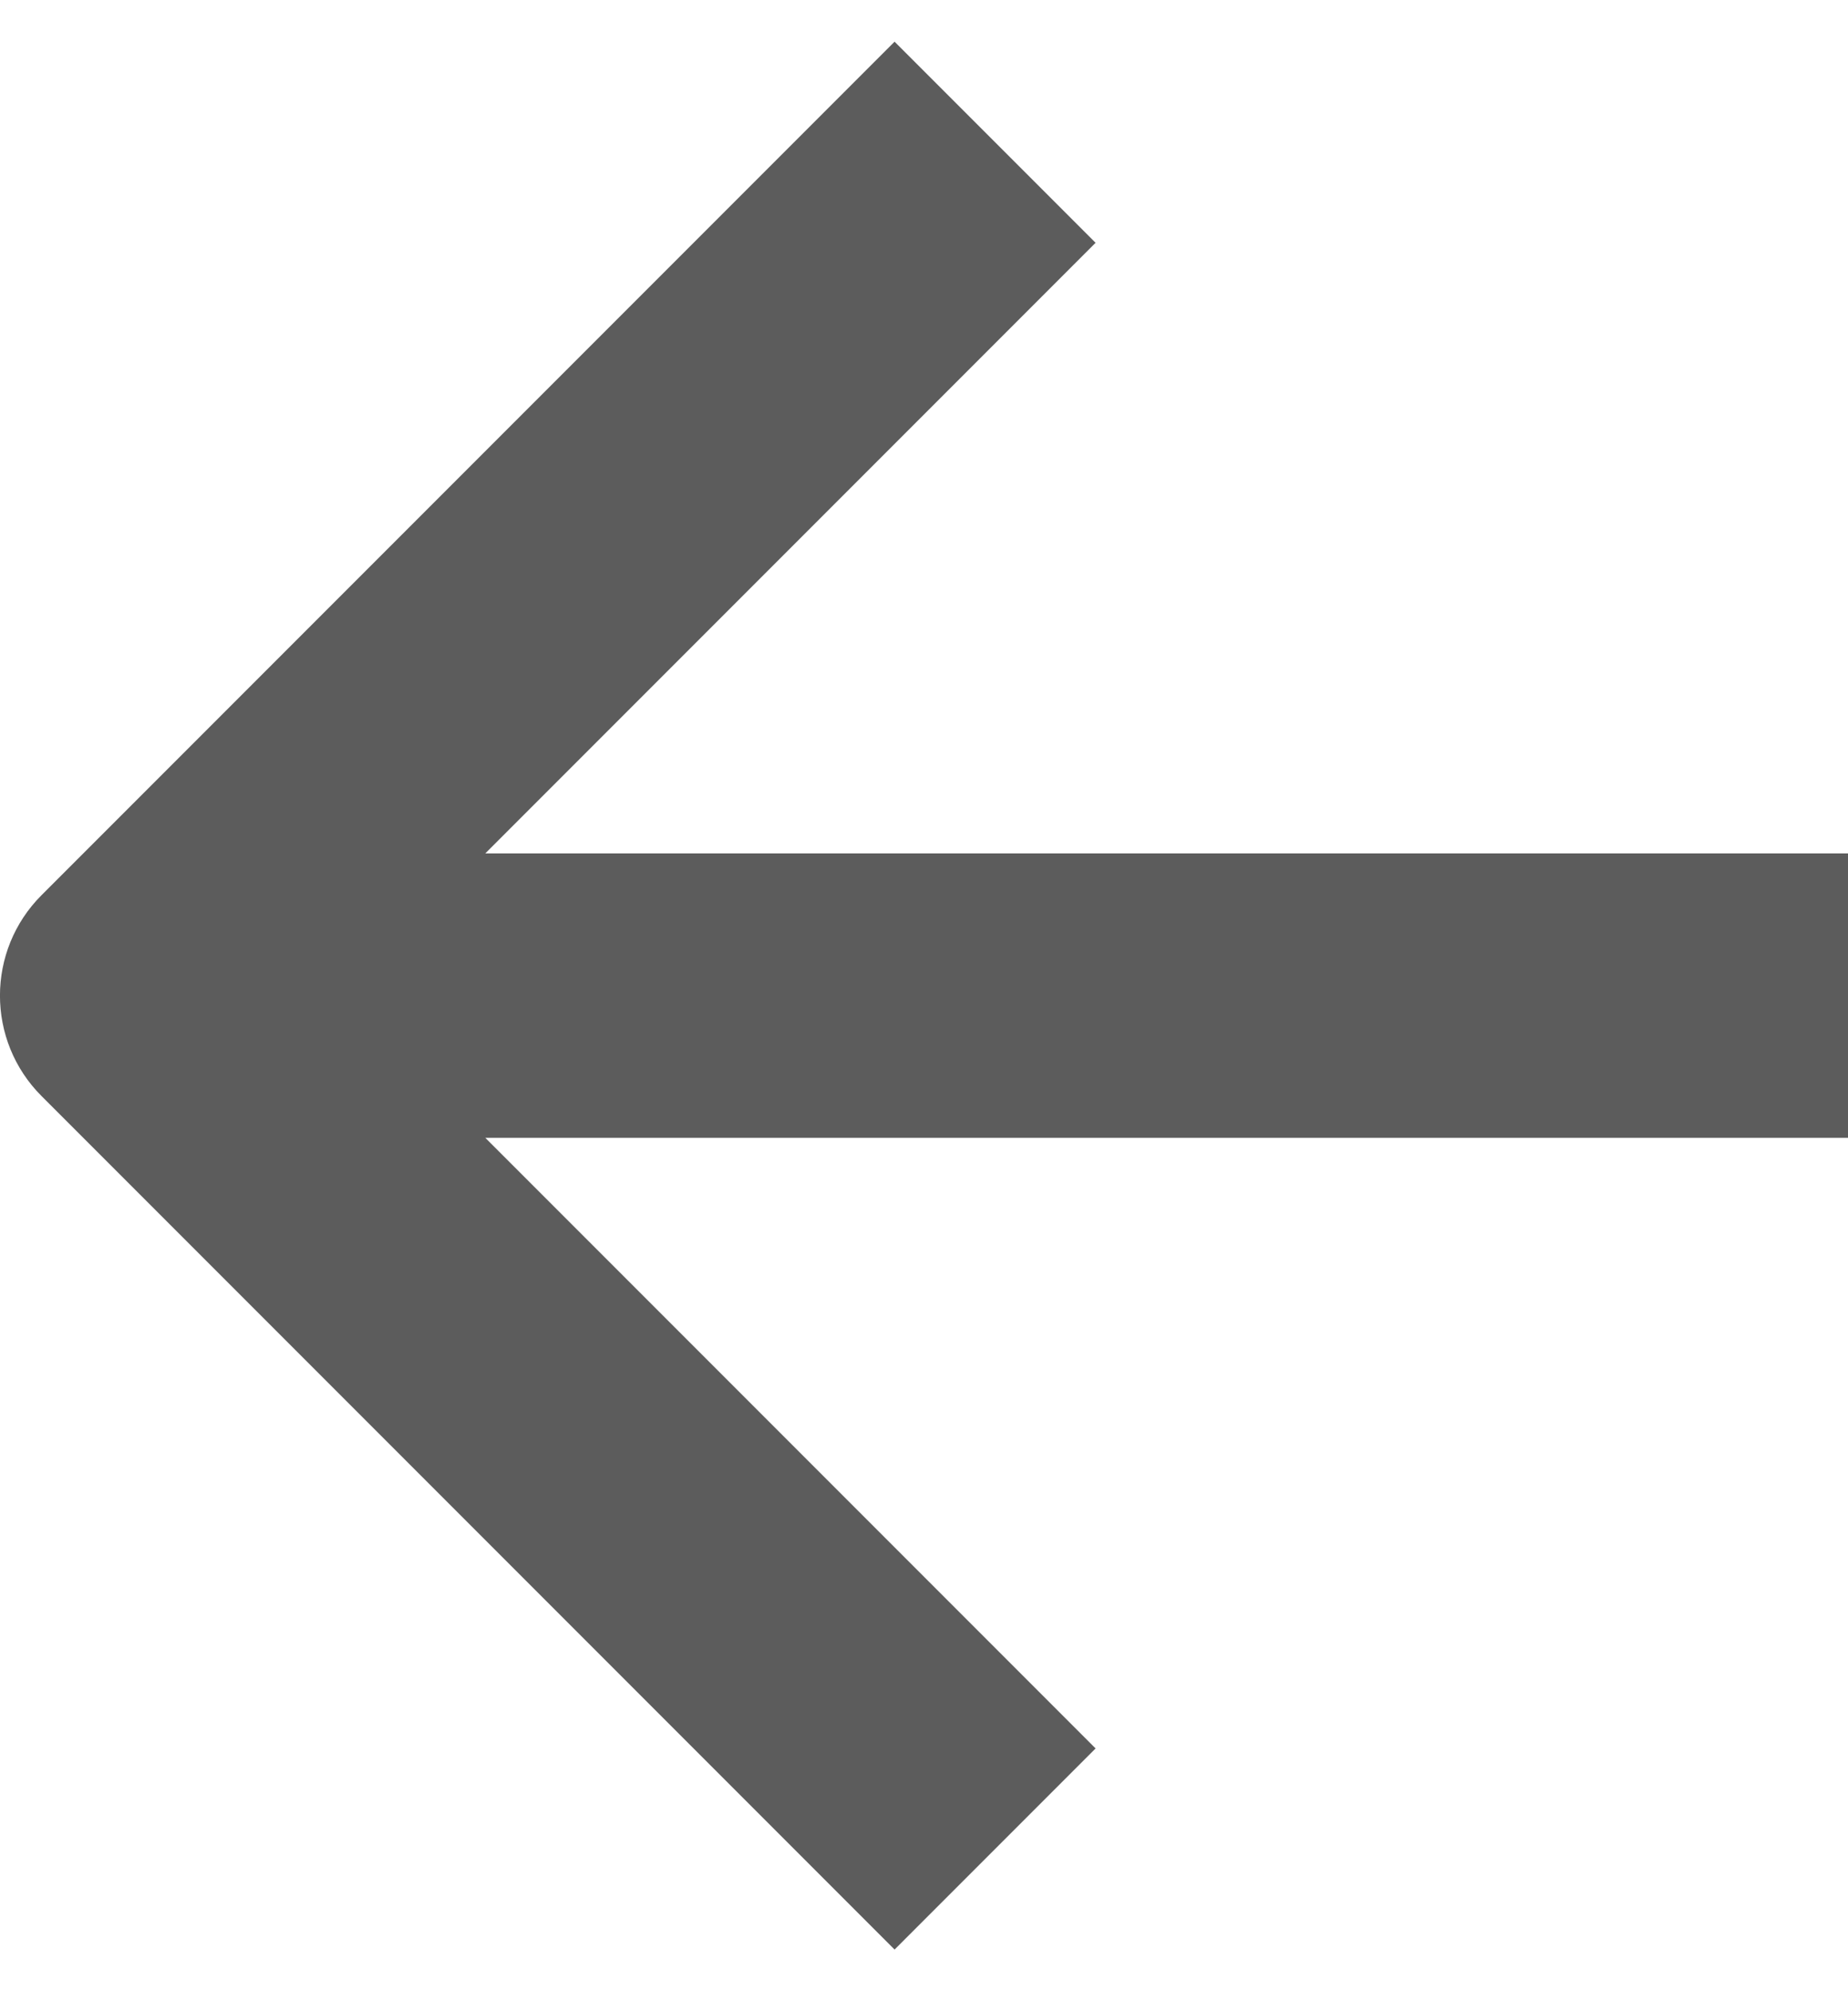 <?xml version="1.0" encoding="UTF-8"?> <svg xmlns="http://www.w3.org/2000/svg" width="13" height="14" viewBox="0 0 13 14" fill="none"> <path fill-rule="evenodd" clip-rule="evenodd" d="M0.293 7.707C-0.098 7.317 -0.098 6.683 0.293 6.293L6.293 0.293L7.707 1.707L3.414 6L13 6V8H3.414L7.707 12.293L6.293 13.707L0.293 7.707Z" fill="black" fill-opacity="0.64"></path> </svg> 
